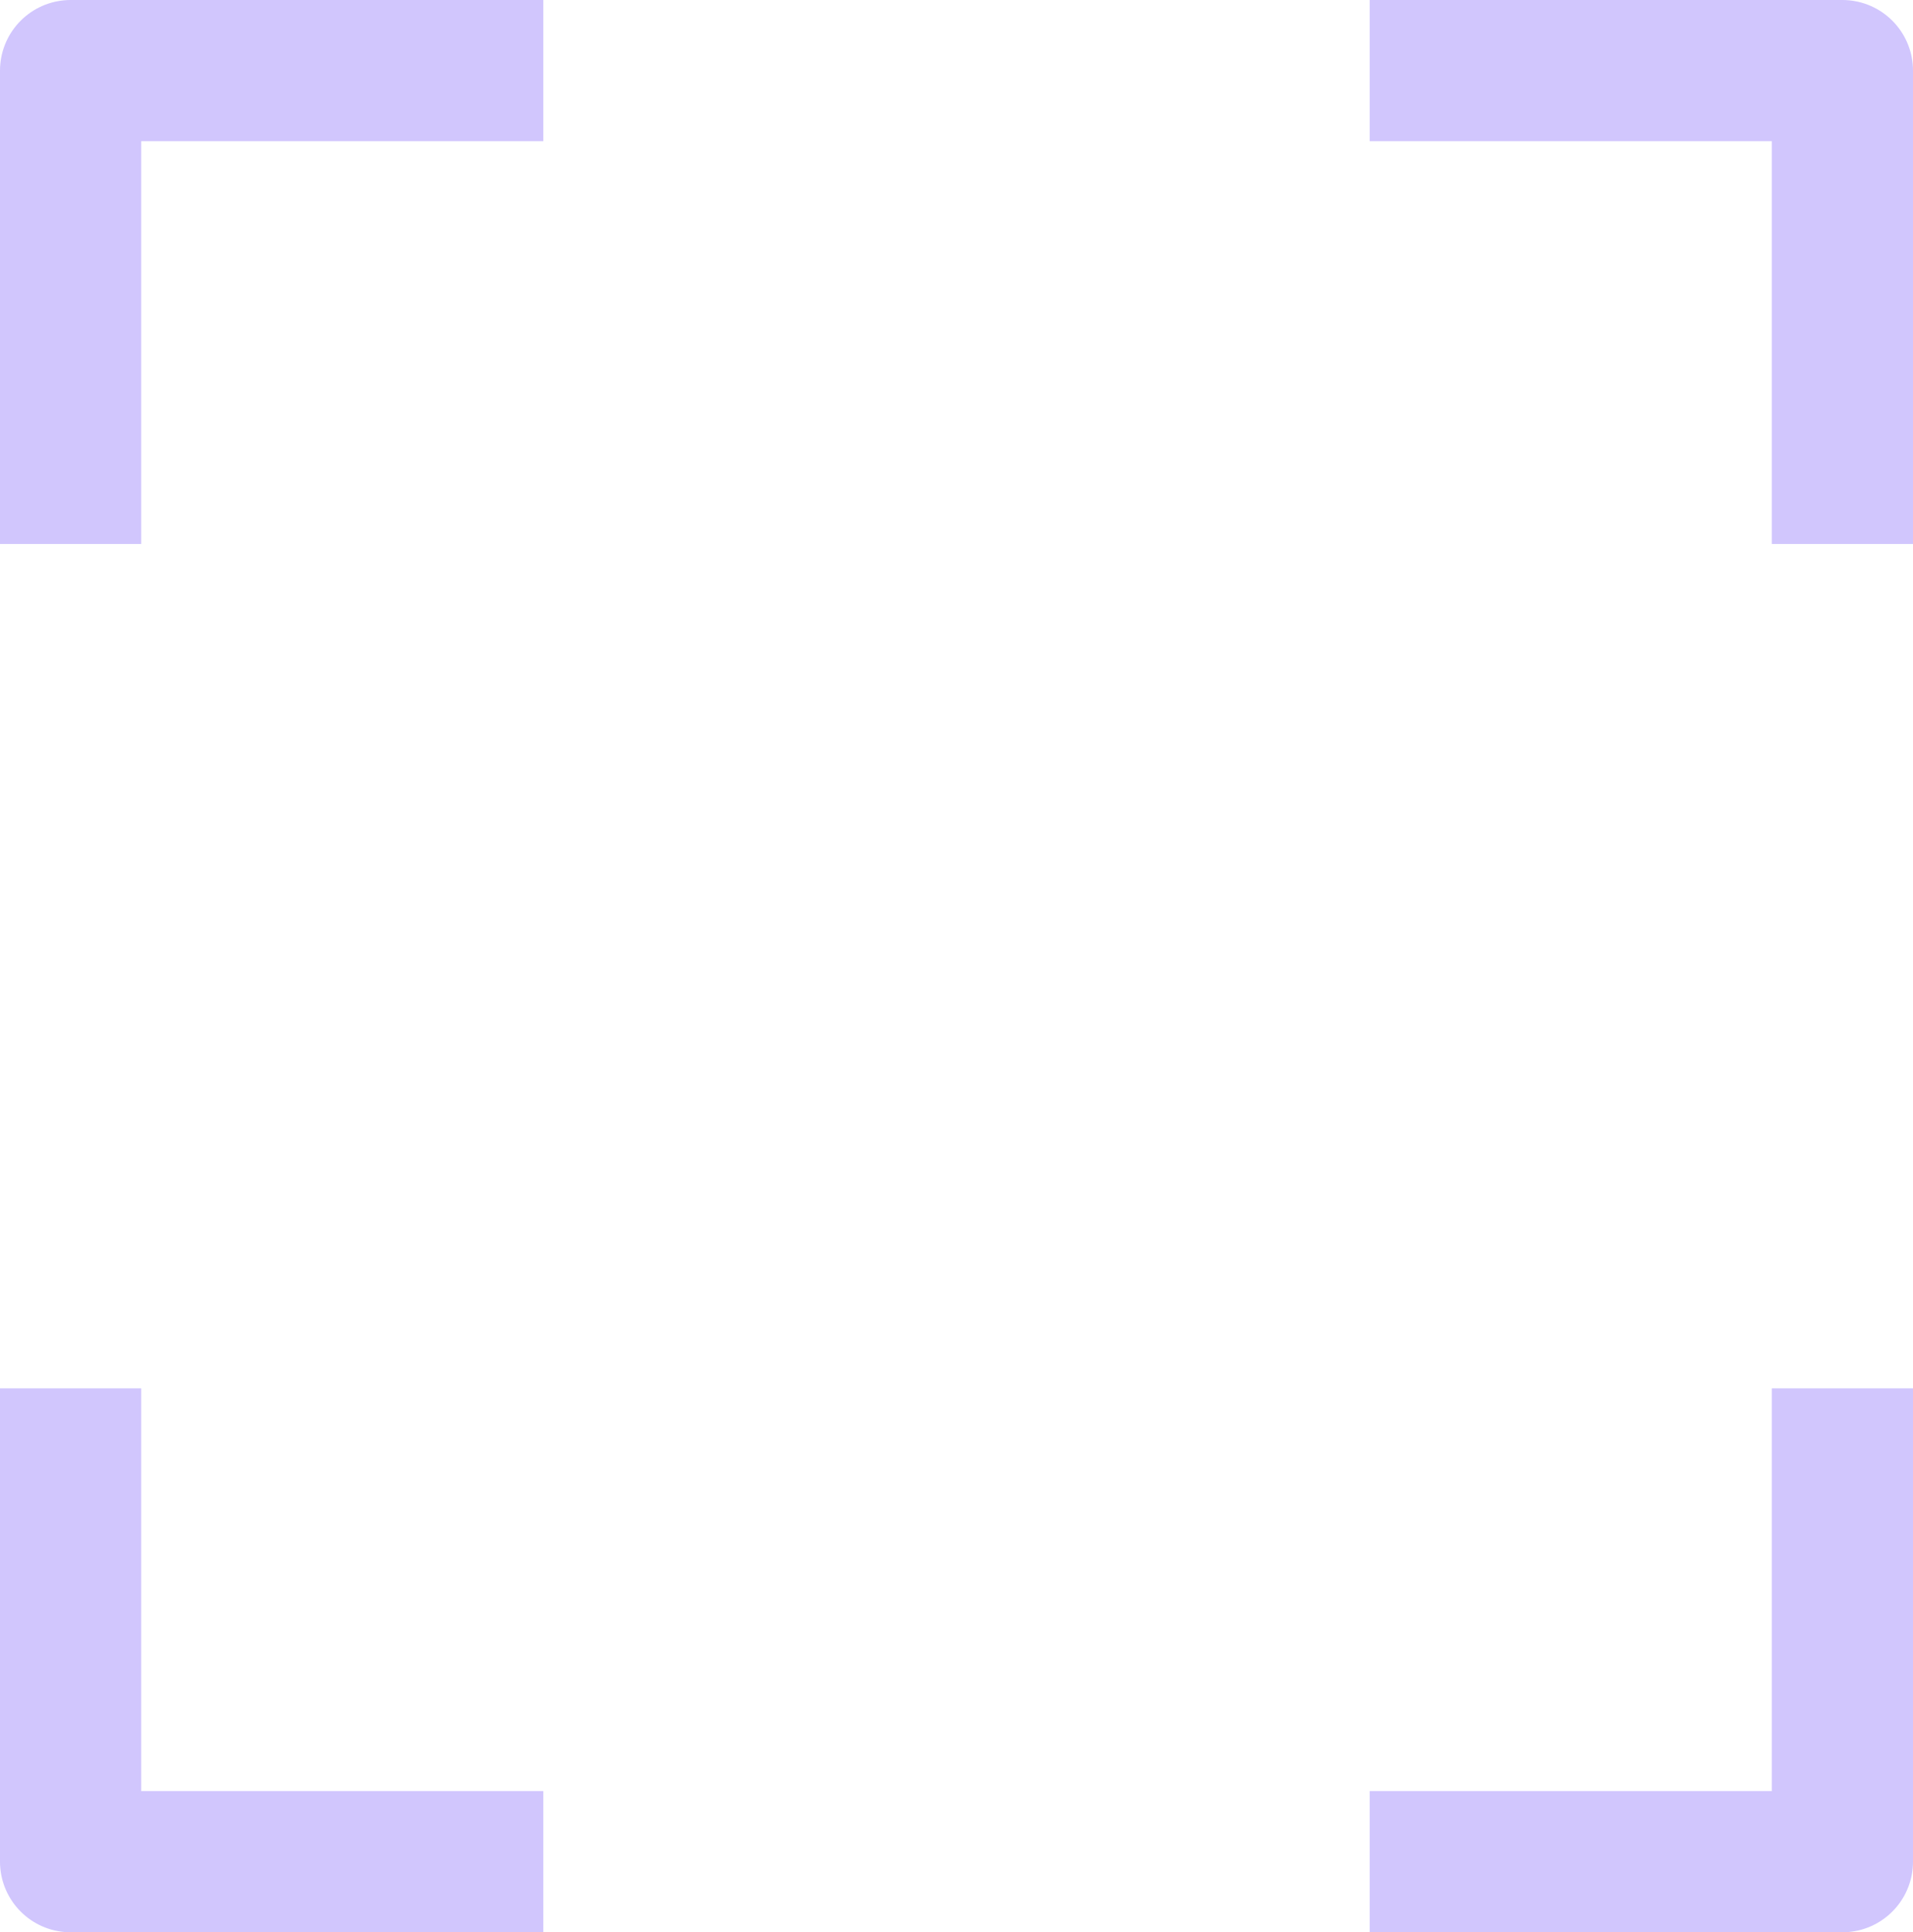 <svg xmlns="http://www.w3.org/2000/svg" width="67.737" height="68.424" viewBox="0 0 67.737 68.424">
    <g data-name="Group 2632">
        <path data-name="Path 831" d="M234.086 6686.025h-16.737v16.762" style="fill:none;stroke:#d1c6fd;stroke-linejoin:round;stroke-width:5px" transform="translate(-214.849 -6683.525)"/>
        <path data-name="Path 832" d="M234.086 6702.787h-16.737v-16.762" transform="translate(-214.849 -6636.863)" style="fill:none;stroke:#d1c6fd;stroke-linejoin:round;stroke-width:5px"/>
        <path data-name="Path 833" d="M217.349 6686.025h16.737v16.762" transform="translate(-168.849 -6683.525)" style="fill:none;stroke:#d1c6fd;stroke-linejoin:round;stroke-width:5px"/>
        <path data-name="Path 834" d="M217.349 6702.787h16.737v-16.762" transform="translate(-168.849 -6636.863)" style="fill:none;stroke:#d1c6fd;stroke-linejoin:round;stroke-width:5px"/>
    </g>
</svg>
